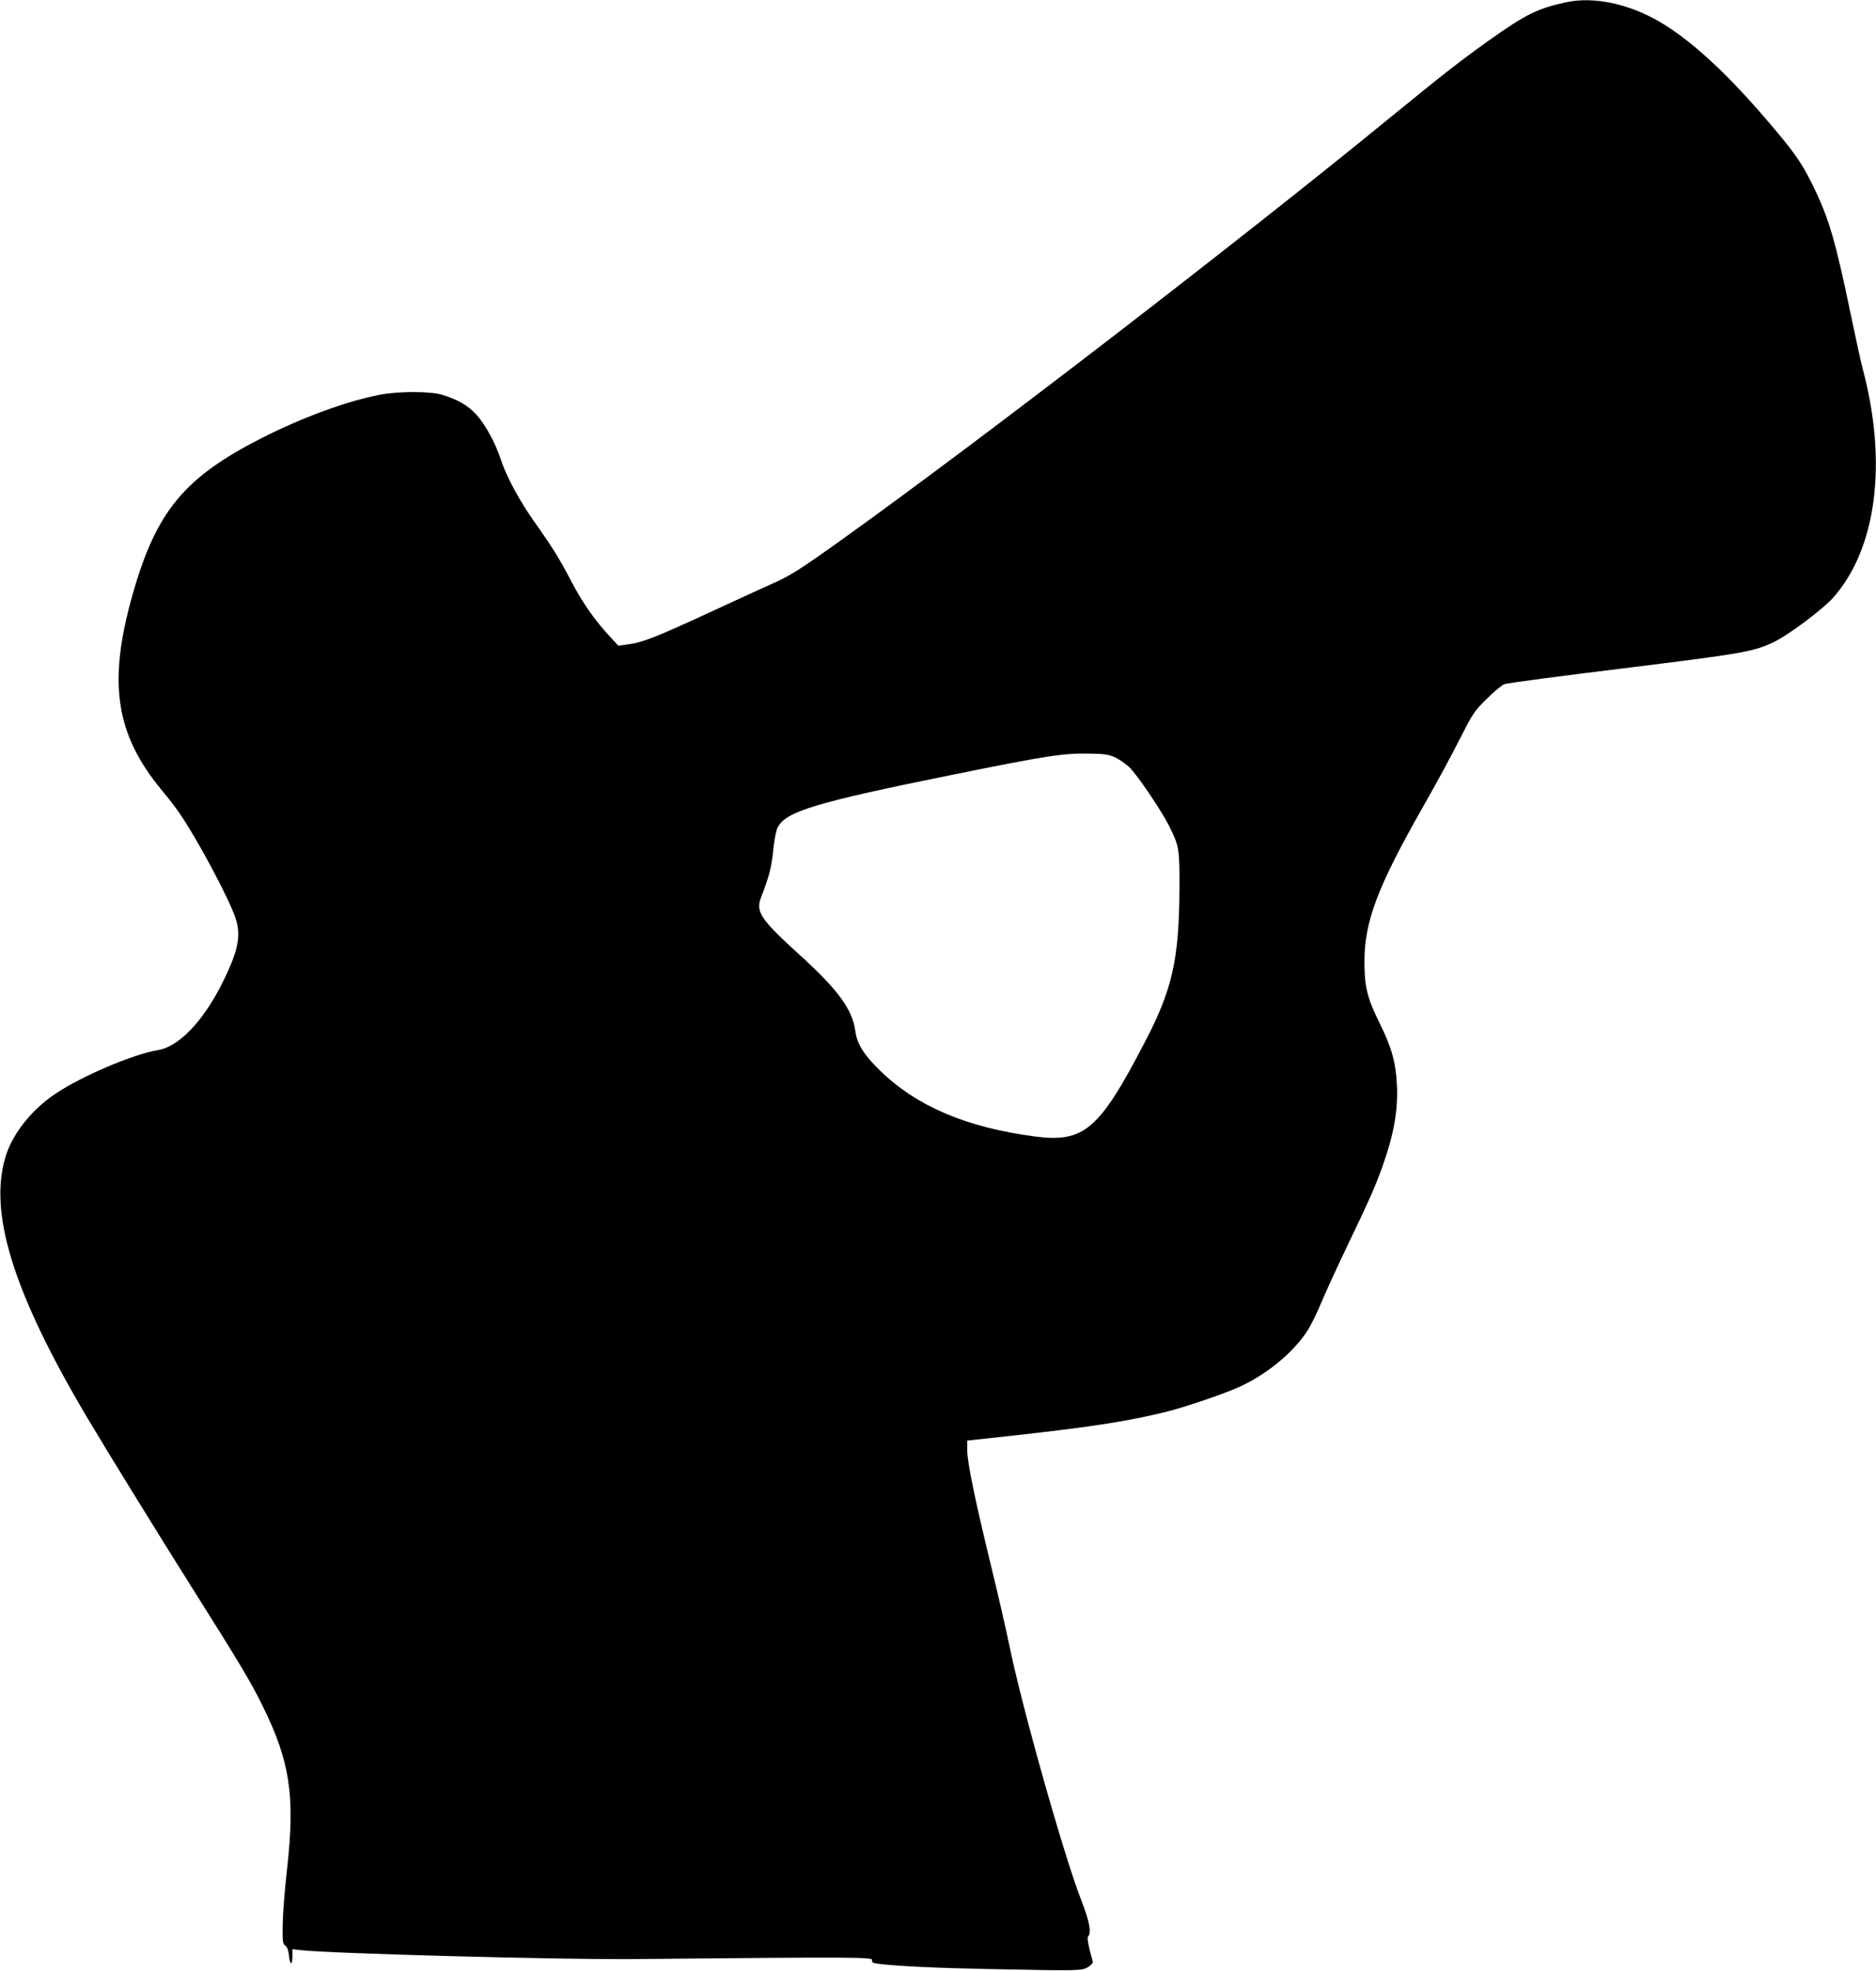 <?xml version="1.0" standalone="no"?>
<!DOCTYPE svg PUBLIC "-//W3C//DTD SVG 20010904//EN"
 "http://www.w3.org/TR/2001/REC-SVG-20010904/DTD/svg10.dtd">
<svg version="1.0" xmlns="http://www.w3.org/2000/svg"
 width="1219pt" height="1280pt" viewBox="0 0 1219 1280"
 preserveAspectRatio="xMidYMid meet">
<g transform="translate(0,1280) scale(0.1,-0.1)"
fill="#000000" stroke="none">
<path d="M10175 12785 c-185 -40 -263 -79 -505 -251 -183 -131 -285 -210 -645
-504 -990 -809 -2659 -2093 -3542 -2725 -277 -199 -353 -247 -464 -295 -41
-18 -224 -102 -408 -187 -353 -163 -441 -197 -534 -208 l-59 -8 -50 54 c-102
108 -183 225 -258 368 -77 148 -120 216 -247 396 -88 124 -176 288 -209 392
-35 106 -98 222 -157 289 -53 59 -123 100 -223 130 -79 24 -284 24 -409 0
-215 -42 -498 -146 -763 -280 -502 -255 -684 -473 -837 -1005 -167 -581 -117
-918 189 -1286 37 -44 89 -111 115 -150 109 -157 316 -544 360 -673 40 -117
20 -215 -83 -423 -126 -252 -284 -417 -422 -439 -157 -25 -493 -168 -664 -283
-150 -100 -271 -250 -319 -393 -121 -366 39 -888 522 -1704 141 -237 452 -741
690 -1119 308 -488 376 -602 452 -756 180 -364 213 -586 161 -1056 -15 -130
-28 -293 -29 -363 -2 -115 0 -129 17 -141 13 -10 20 -31 24 -65 6 -63 22 -66
22 -4 l0 46 53 -6 c192 -22 1672 -62 2157 -58 1463 14 1563 13 1557 -7 -4 -16
3 -19 50 -25 128 -15 372 -26 718 -33 590 -12 594 -11 635 13 20 12 33 27 31
35 -27 93 -39 155 -31 163 24 24 9 100 -44 236 -111 282 -392 1276 -471 1672
-20 95 -71 319 -115 498 -103 423 -154 669 -155 750 l0 65 330 36 c485 54 730
92 975 154 124 32 374 117 466 160 174 80 341 216 434 355 24 35 67 121 95
190 29 69 105 235 170 370 144 300 182 386 228 515 74 207 102 365 94 528 -7
149 -34 244 -112 402 -80 162 -98 233 -99 390 -2 269 83 493 386 1025 80 140
185 334 233 430 84 165 93 180 174 260 47 47 100 91 116 97 17 7 365 53 775
103 777 96 845 108 975 170 95 45 318 212 386 288 282 317 355 873 194 1482
-14 52 -47 205 -75 339 -103 498 -145 642 -250 856 -78 158 -120 217 -324 454
-250 289 -476 495 -671 609 -204 119 -430 166 -610 127z m-2930 -4903 c28 -13
70 -42 94 -65 50 -48 207 -280 256 -377 68 -136 70 -150 69 -415 -3 -460 -46
-651 -229 -1000 -293 -563 -392 -647 -712 -605 -444 59 -764 195 -1003 426
-105 102 -151 174 -162 257 -18 140 -111 267 -352 487 -261 236 -297 288 -262
379 55 143 68 194 80 306 7 72 19 133 30 153 54 103 247 161 1136 341 623 126
718 140 885 137 100 -1 128 -5 170 -24z"/>
</g>
</svg>
